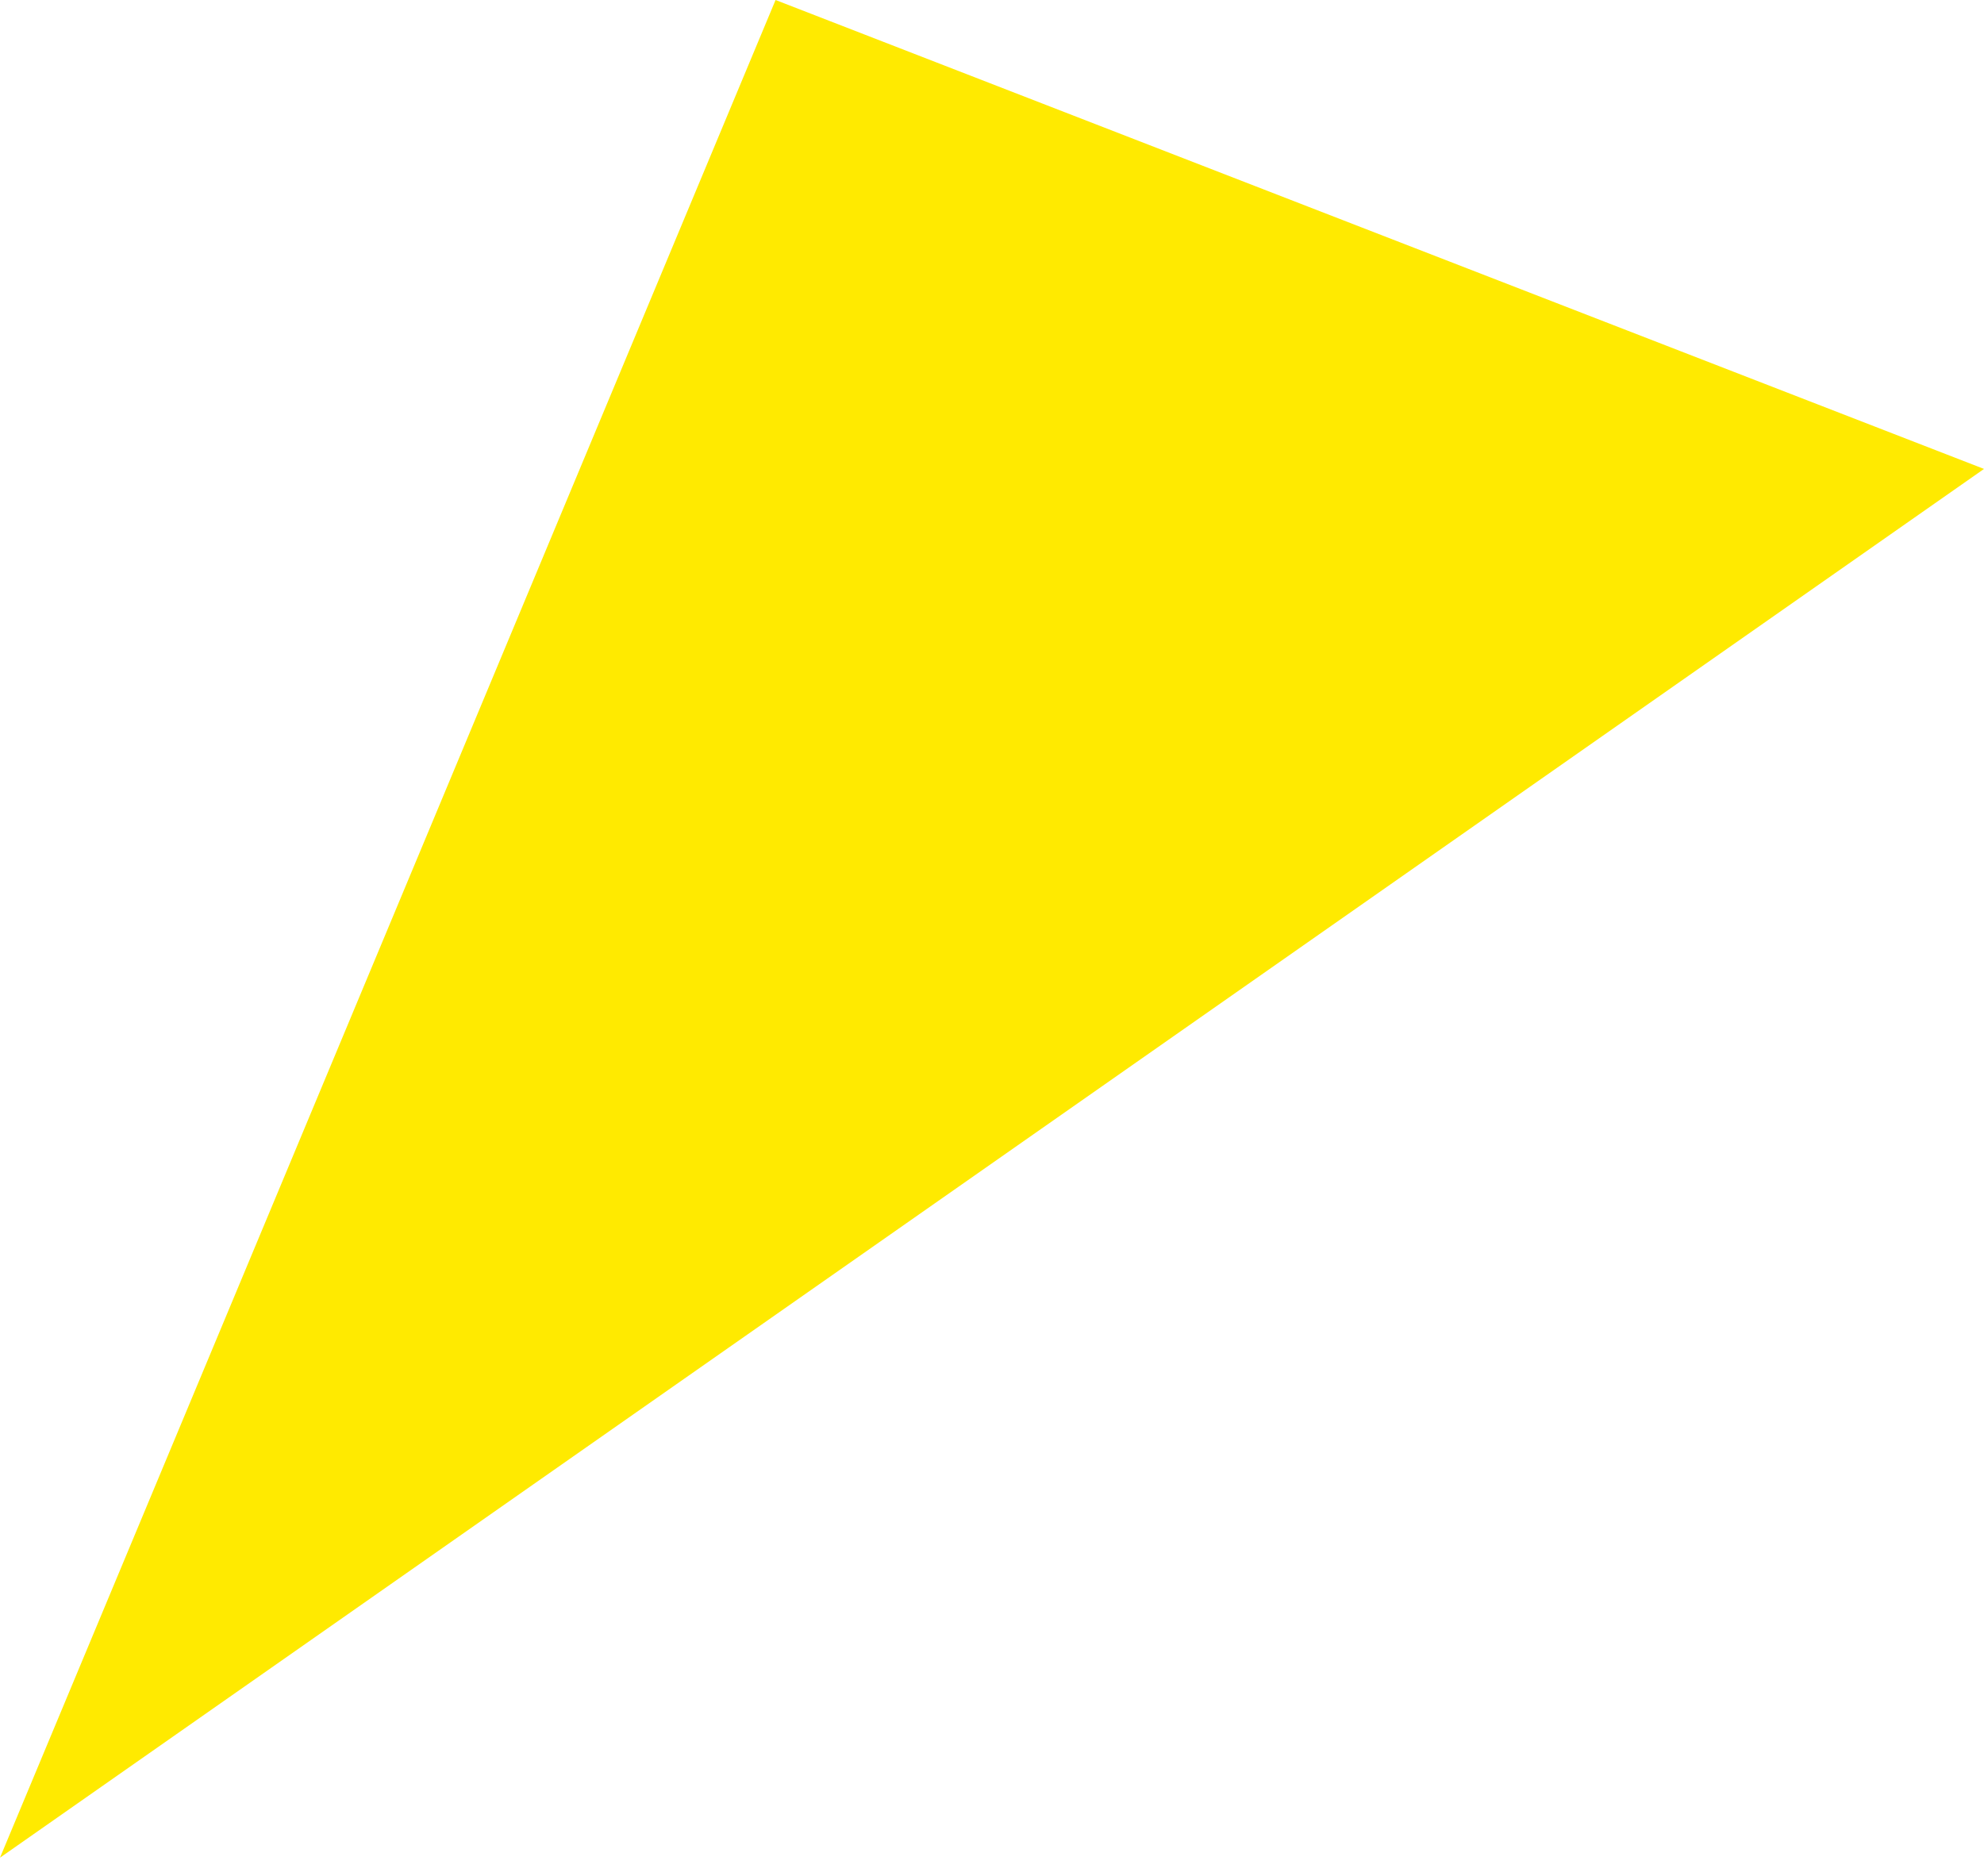 <?xml version="1.0" encoding="UTF-8"?> <svg xmlns="http://www.w3.org/2000/svg" width="55" height="52" viewBox="0 0 55 52" fill="none"><path d="M55 13L21.5 0L0 51.5L55 13Z" fill="#FFEA00"></path></svg> 